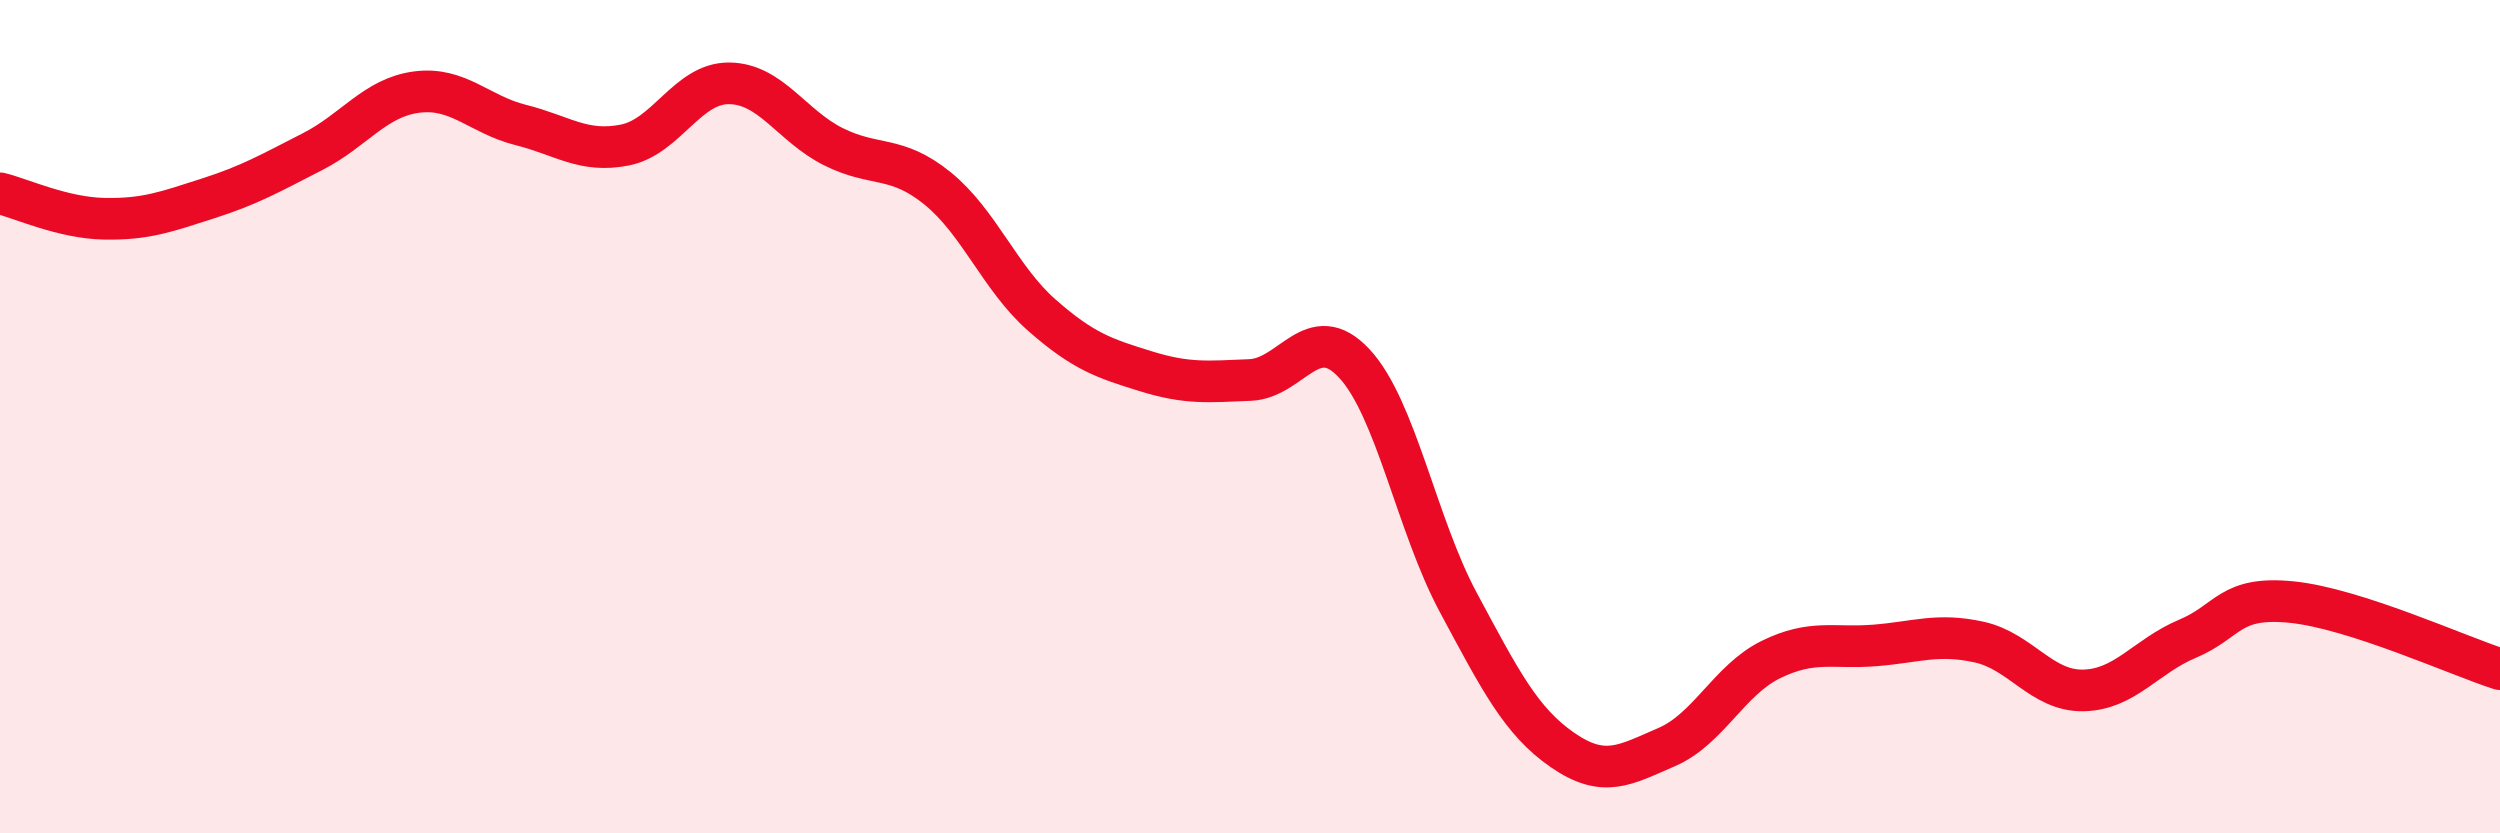 
    <svg width="60" height="20" viewBox="0 0 60 20" xmlns="http://www.w3.org/2000/svg">
      <path
        d="M 0,4.64 C 0.5,4.76 1.5,5.23 2.5,5.25 C 3.5,5.27 4,5.08 5,4.76 C 6,4.44 6.5,4.15 7.5,3.64 C 8.5,3.13 9,2.34 10,2.21 C 11,2.08 11.5,2.75 12.5,3 C 13.5,3.25 14,3.68 15,3.48 C 16,3.28 16.5,1.99 17.5,2 C 18.5,2.01 19,3.02 20,3.52 C 21,4.02 21.5,3.71 22.5,4.52 C 23.5,5.33 24,6.68 25,7.56 C 26,8.44 26.5,8.6 27.5,8.91 C 28.5,9.22 29,9.16 30,9.12 C 31,9.08 31.5,7.65 32.5,8.72 C 33.5,9.79 34,12.6 35,14.46 C 36,16.32 36.5,17.31 37.5,18 C 38.5,18.69 39,18.36 40,17.93 C 41,17.5 41.5,16.32 42.5,15.83 C 43.5,15.34 44,15.57 45,15.49 C 46,15.41 46.5,15.19 47.5,15.41 C 48.5,15.63 49,16.59 50,16.57 C 51,16.55 51.5,15.75 52.5,15.33 C 53.5,14.91 53.5,14.3 55,14.45 C 56.5,14.6 59,15.74 60,16.06L60 20L0 20Z"
        fill="#EB0A25"
        opacity="0.1"
        stroke-linecap="round"
        stroke-linejoin="round"
      />
      <path
        d="M 0,4.64 C 0.5,4.76 1.5,5.23 2.5,5.25 C 3.5,5.27 4,5.08 5,4.76 C 6,4.44 6.5,4.15 7.5,3.64 C 8.5,3.13 9,2.34 10,2.21 C 11,2.08 11.5,2.75 12.5,3 C 13.5,3.25 14,3.68 15,3.48 C 16,3.28 16.5,1.99 17.5,2 C 18.5,2.01 19,3.02 20,3.52 C 21,4.02 21.5,3.71 22.5,4.52 C 23.5,5.33 24,6.68 25,7.56 C 26,8.44 26.5,8.6 27.5,8.91 C 28.5,9.22 29,9.16 30,9.12 C 31,9.08 31.5,7.65 32.5,8.72 C 33.5,9.79 34,12.6 35,14.46 C 36,16.32 36.5,17.31 37.5,18 C 38.5,18.69 39,18.36 40,17.93 C 41,17.5 41.5,16.32 42.5,15.83 C 43.5,15.34 44,15.57 45,15.49 C 46,15.41 46.5,15.19 47.5,15.41 C 48.5,15.63 49,16.59 50,16.57 C 51,16.55 51.5,15.75 52.5,15.33 C 53.5,14.91 53.5,14.3 55,14.45 C 56.5,14.6 59,15.74 60,16.06"
        stroke="#EB0A25"
        stroke-width="1"
        fill="none"
        stroke-linecap="round"
        stroke-linejoin="round"
      />
    </svg>
  